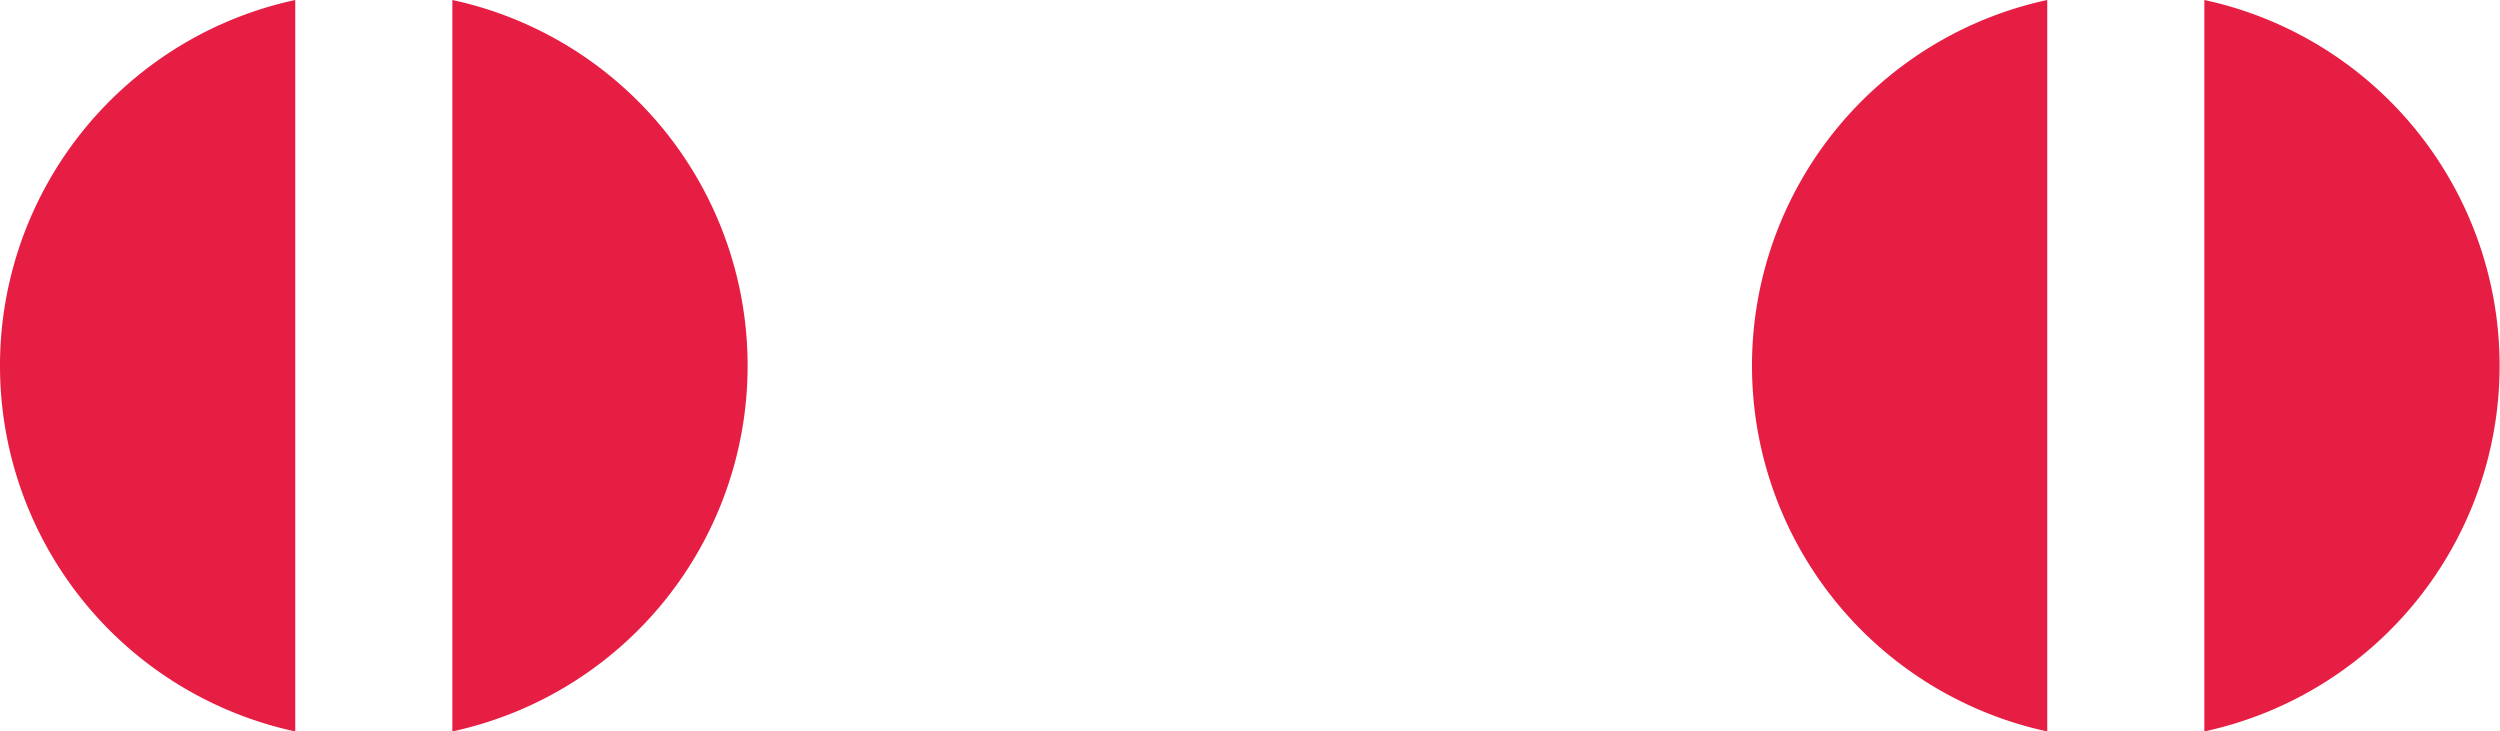 <svg xmlns="http://www.w3.org/2000/svg" viewBox="0 0 31.828 9.312">
    <g transform="translate(-175 111.579)">
        <path d="M3.759,9.312h0A4.763,4.763,0,0,1,3.759,0V9.312Zm2,0h0V0a4.763,4.763,0,0,1,0,9.312Z"
              transform="translate(175 -111.579)" fill="#e61e43"></path>
        <path d="M3.759,9.312h0A4.763,4.763,0,0,1,3.759,0V9.312Zm2,0h0V0a4.763,4.763,0,0,1,0,9.312Z"
              transform="translate(197.305 -111.579)" fill="#e61e43"></path>
    </g>
</svg>
